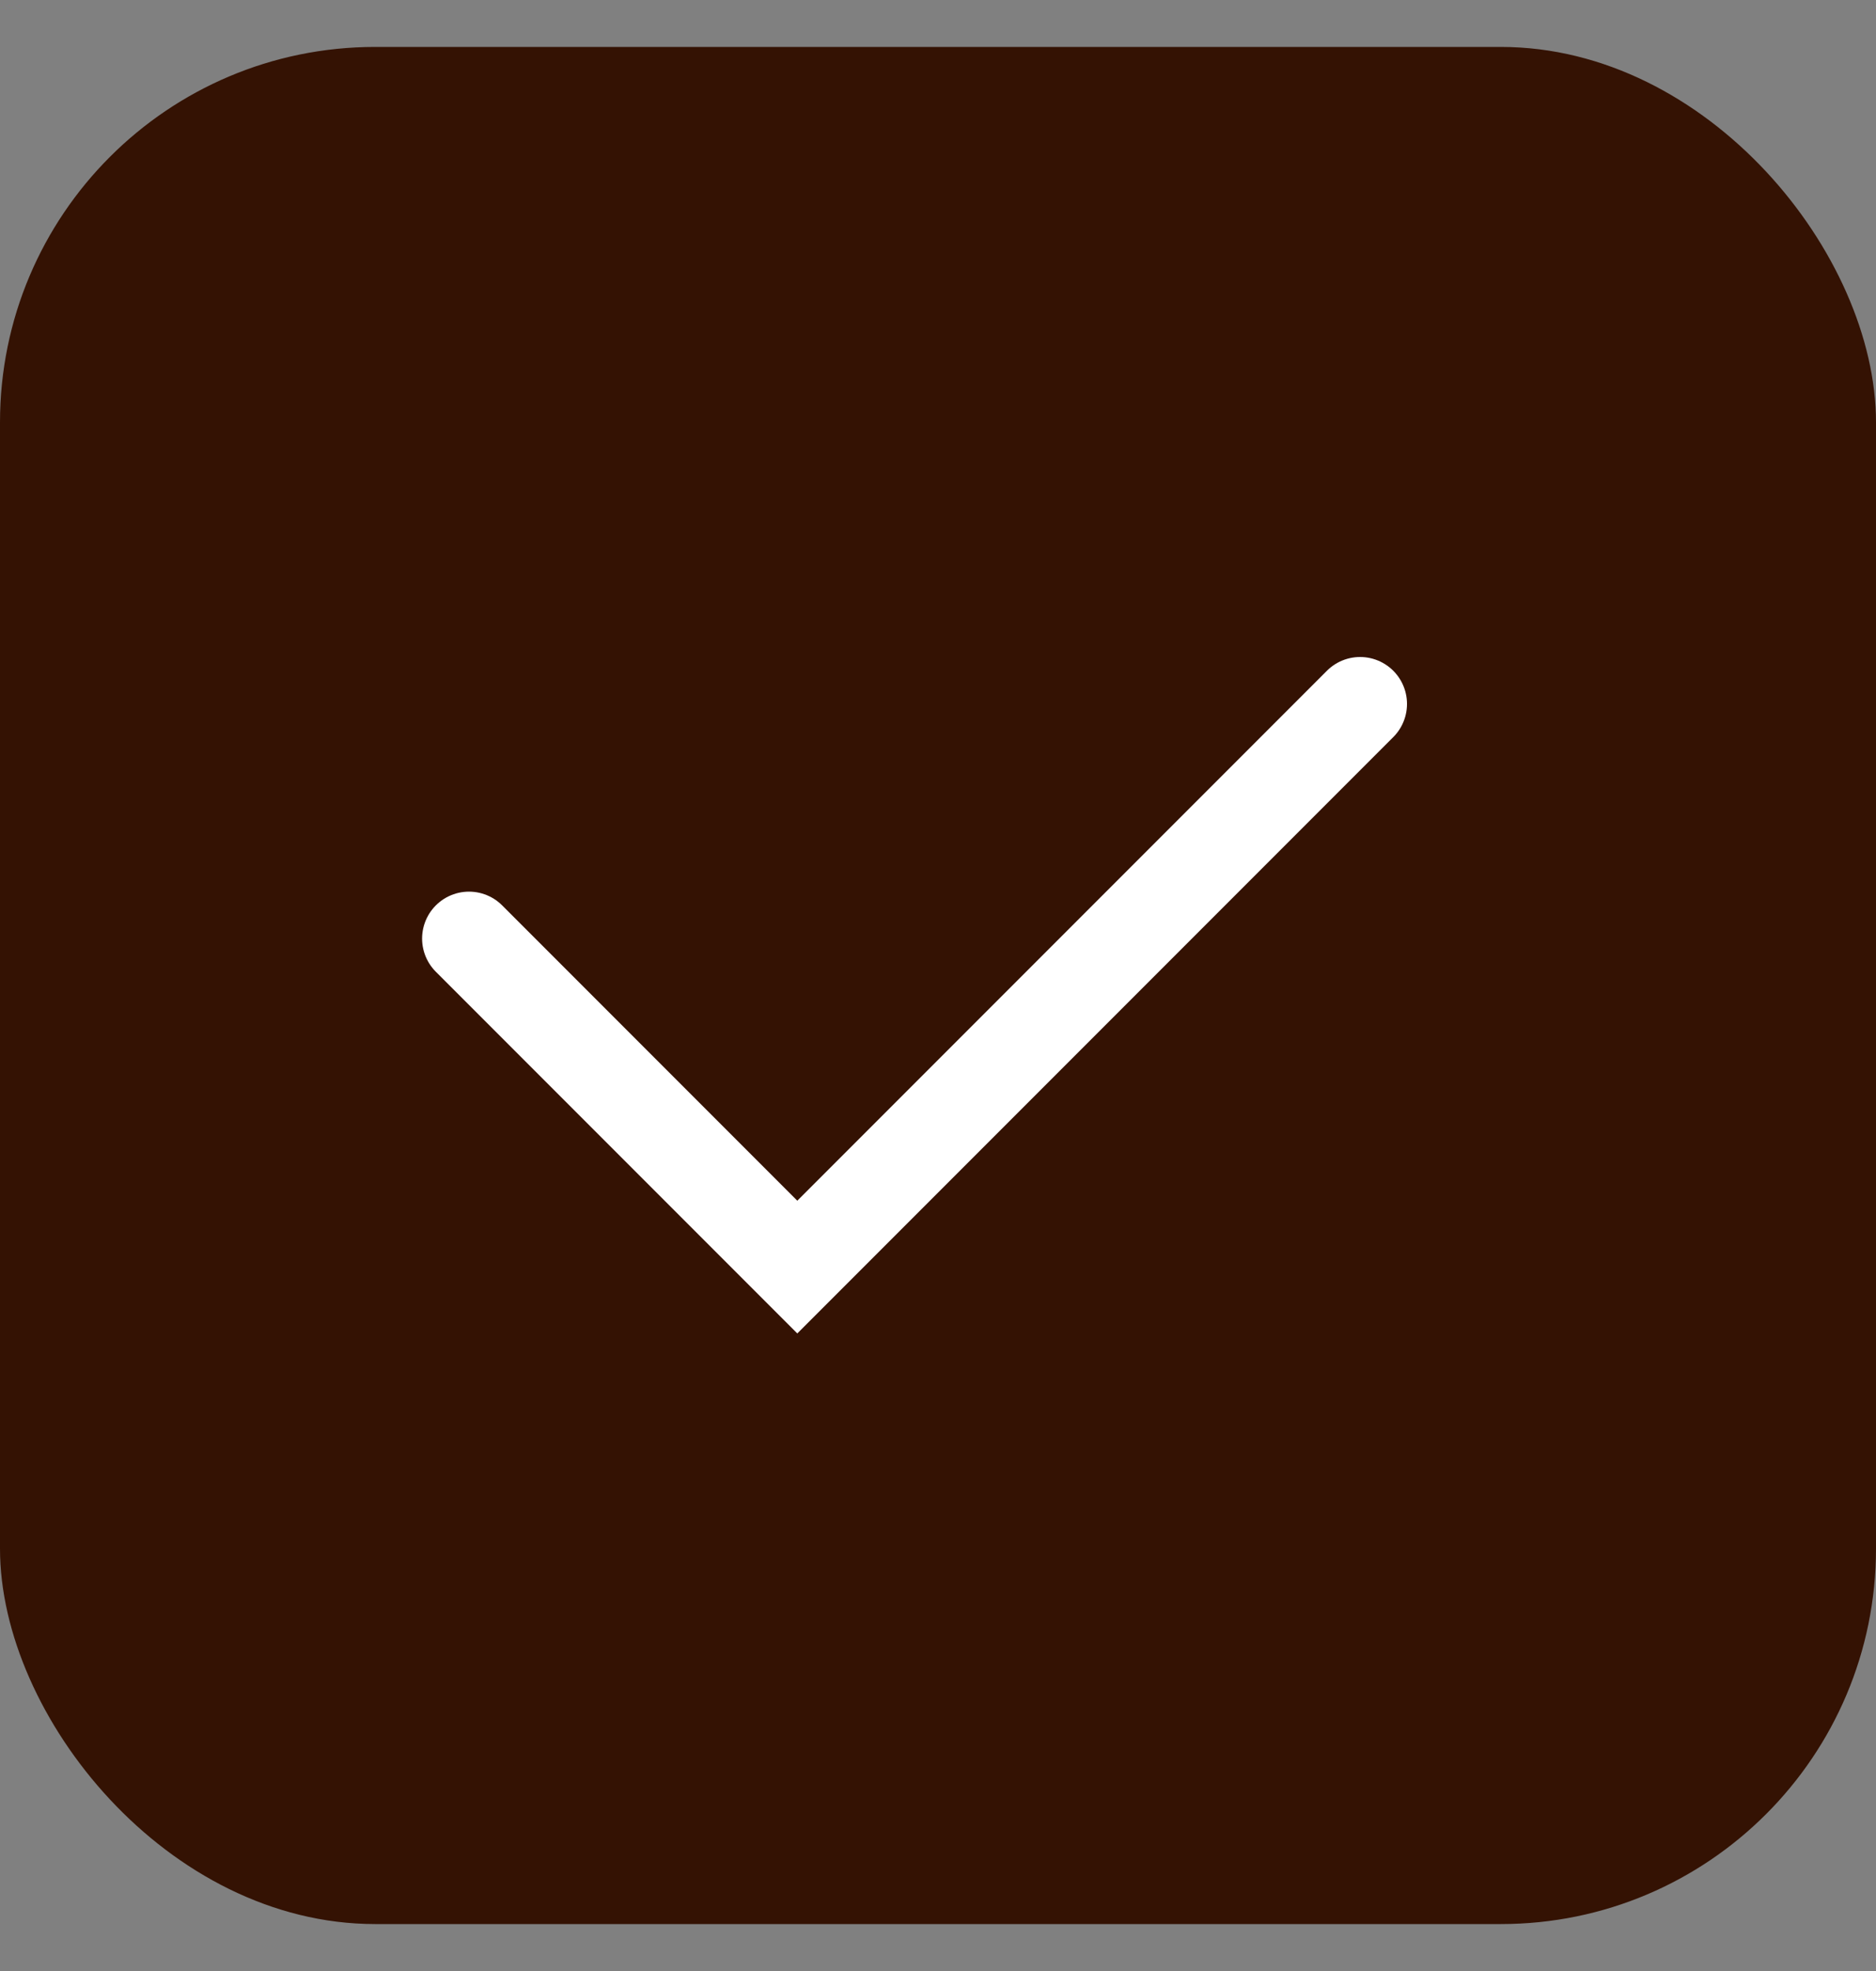 <svg width="20" height="21" viewBox="0 0 20 21" fill="none" xmlns="http://www.w3.org/2000/svg">
  <rect x="0" y="0" width="20" height="21" fill="#808080" stroke="none"/>
  <g clip-path="url(#clip0_7_495)">
    <rect width="20" height="20" transform="translate(0 0.5)" fill="#341203"/>
    <path d="M5 10L8.5 13.5L14.5 7.5" stroke="white" stroke-linecap="round"/>
  </g>
  <defs>
    <clipPath id="clip0_7_495">
      <rect y="0.5" width="20" height="20" rx="4" fill="white"/>
    </clipPath>
  </defs>
</svg>
